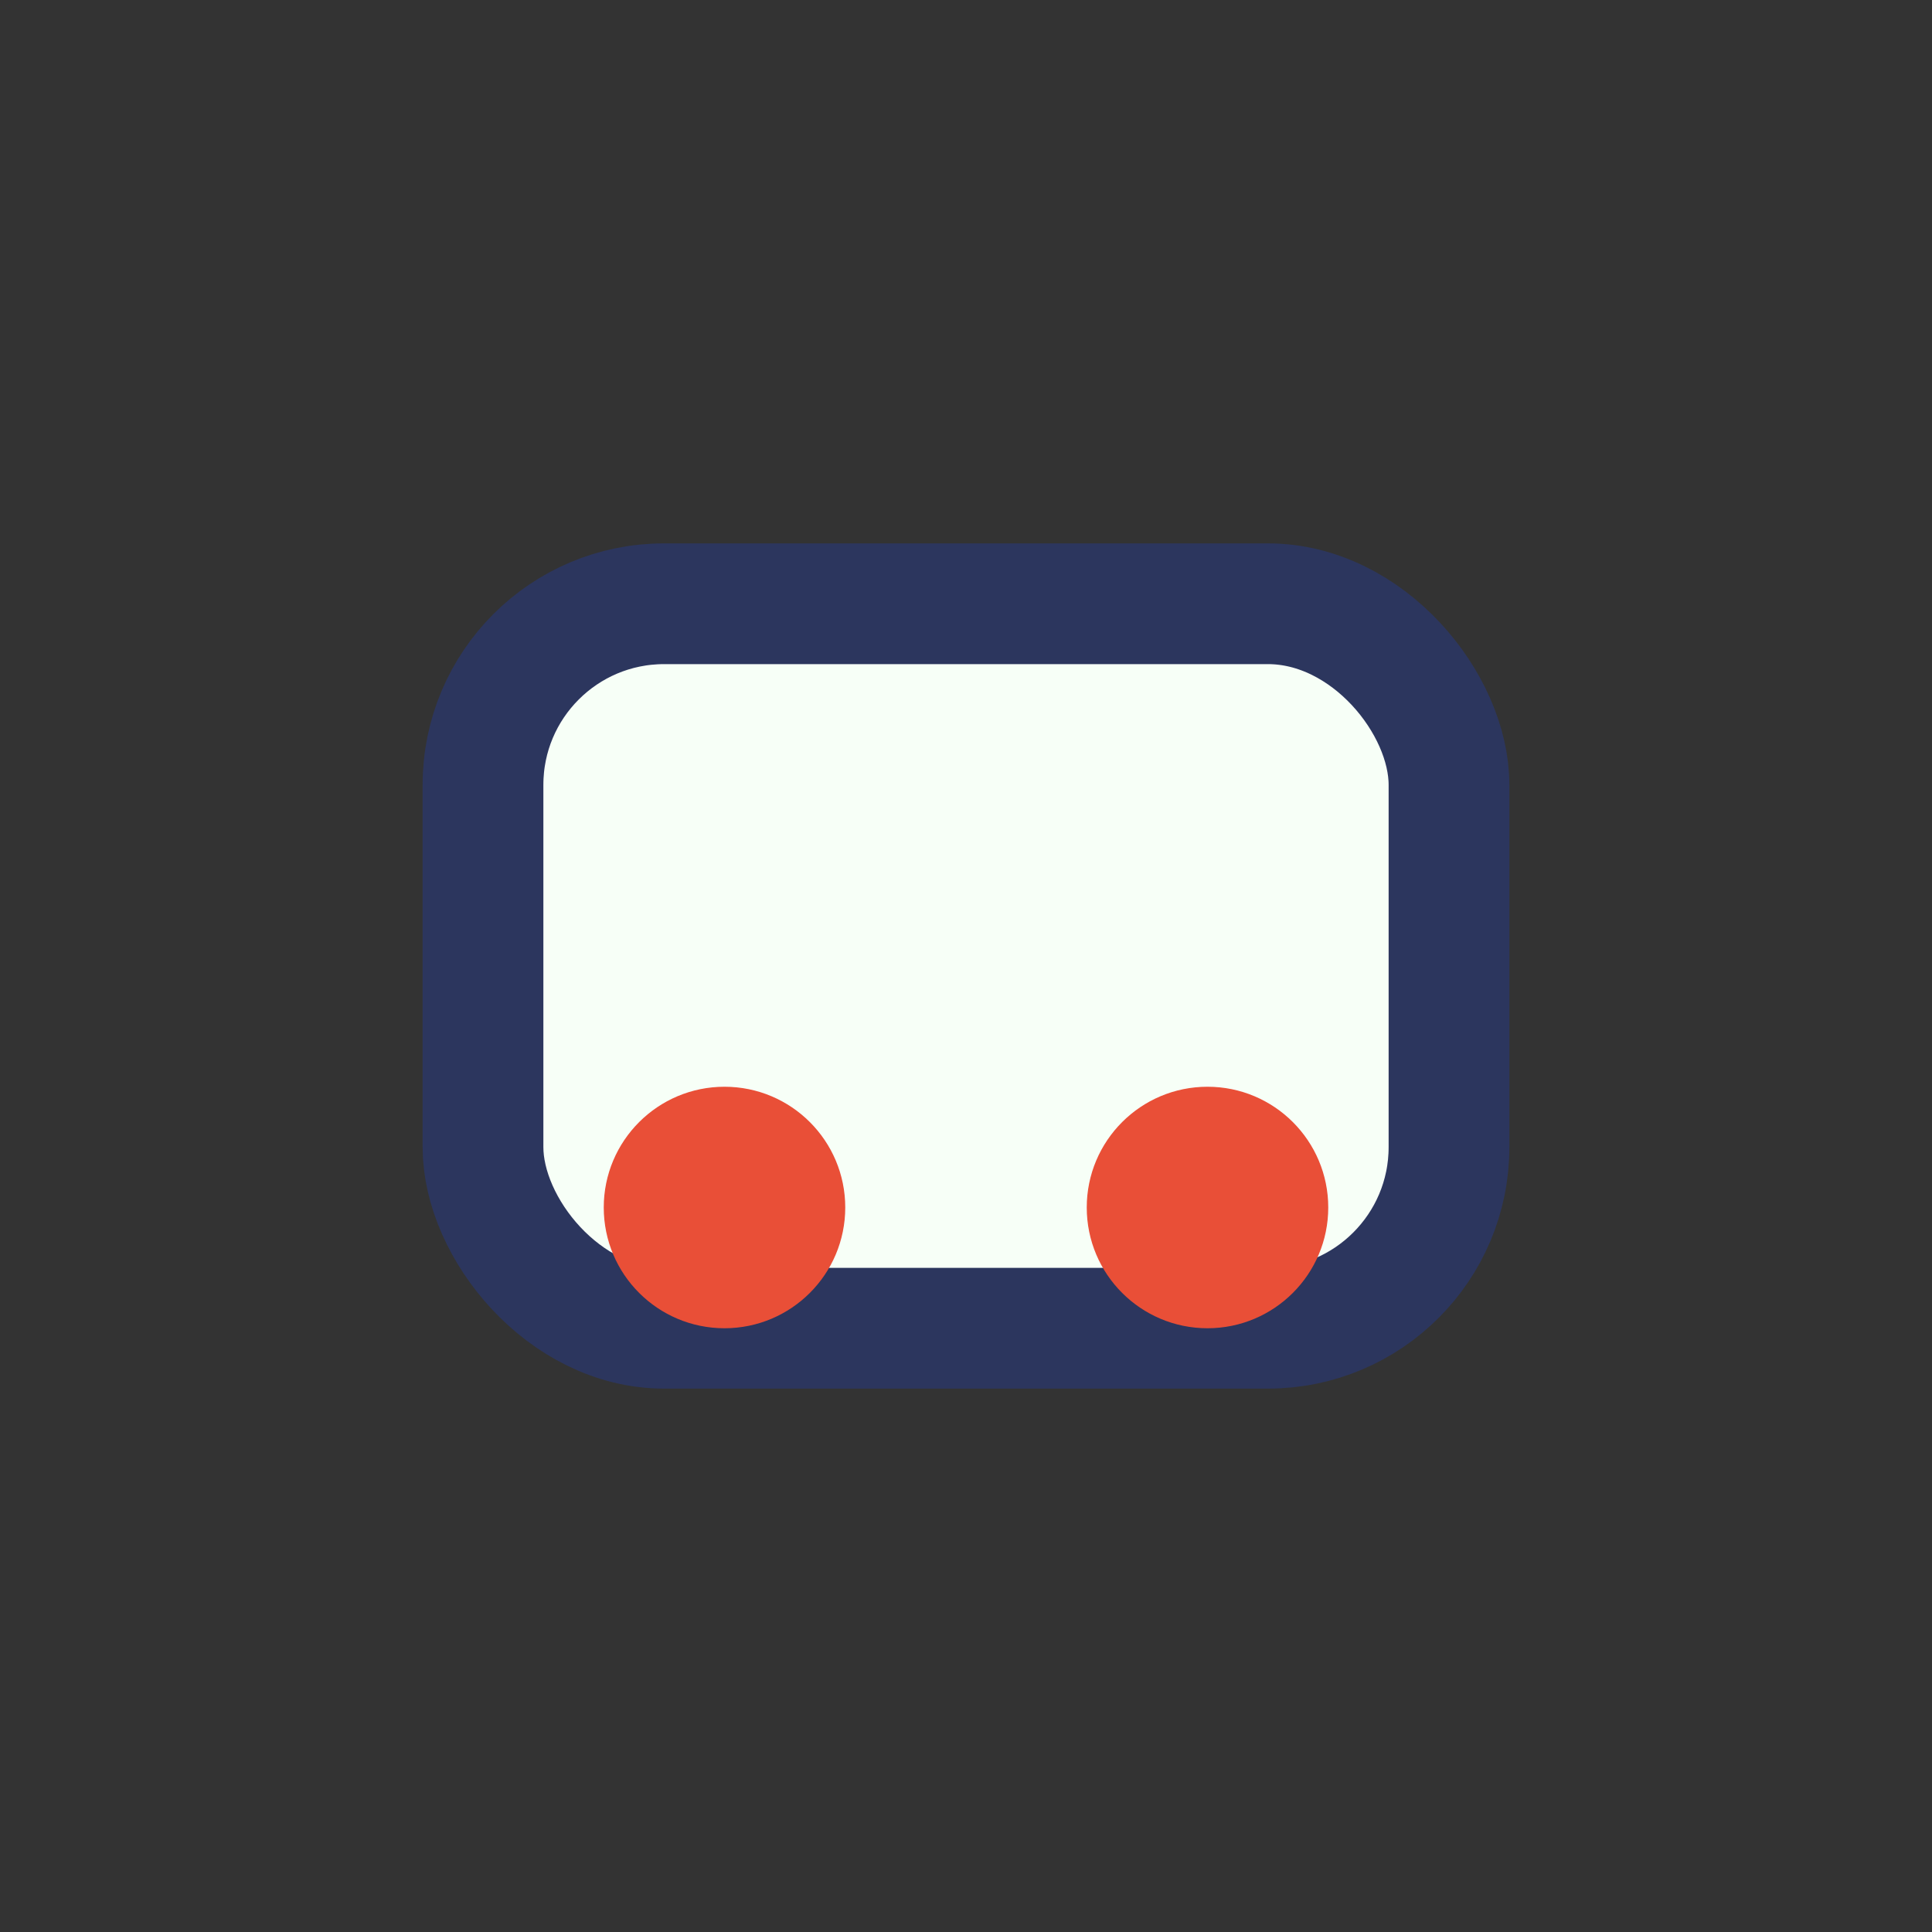 <?xml version="1.0" encoding="UTF-8"?>
<svg xmlns="http://www.w3.org/2000/svg" width="32" height="32" viewBox="0 0 32 32"><rect x="0" y="0" width="32" height="32" fill="#333333" stroke="none"/><rect x="8" y="10" width="16" height="12" rx="3" stroke="#2C365E" stroke-width="2" fill="#F7FFF7"/><circle cx="12" cy="20" r="2" fill="#E94F37"/><circle cx="20" cy="20" r="2" fill="#E94F37"/></svg>